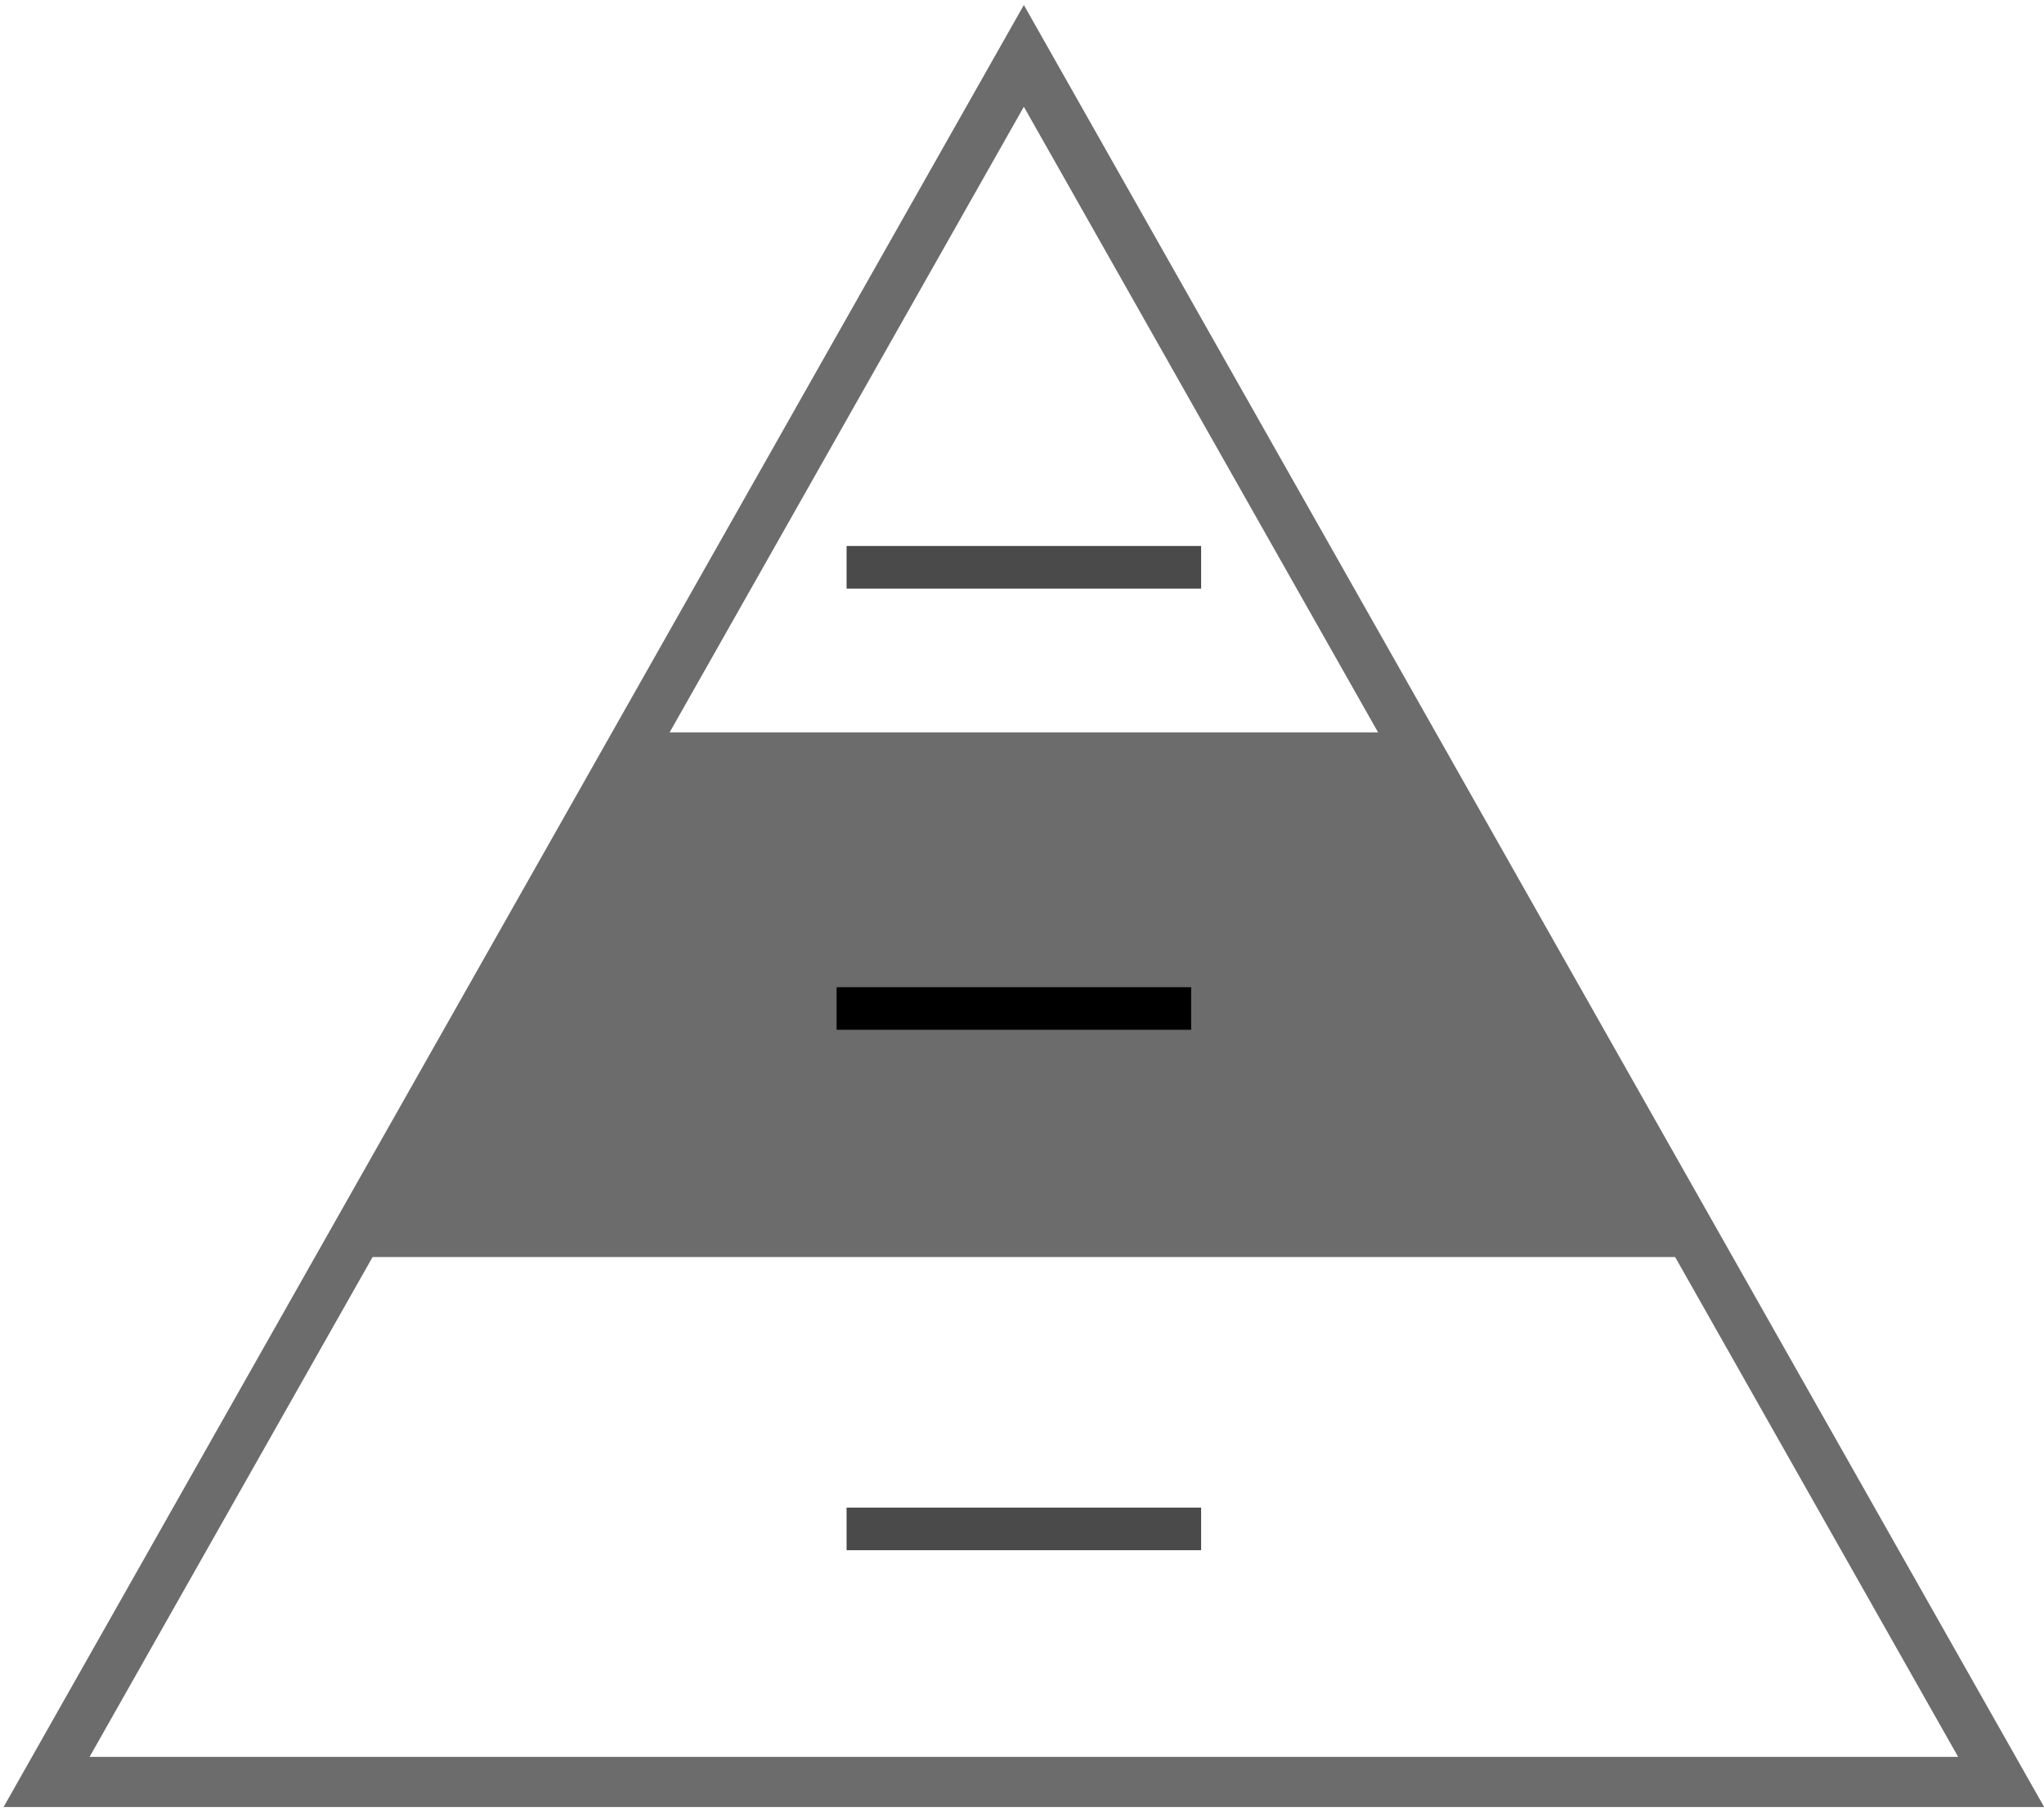<?xml version="1.0" encoding="UTF-8" standalone="no"?>
<svg width="193px" height="171px" viewBox="0 0 193 171" version="1.1" xmlns="http://www.w3.org/2000/svg" xmlns:xlink="http://www.w3.org/1999/xlink">
    <!-- Generator: Sketch 49.3 (51167) - http://www.bohemiancoding.com/sketch -->
    <title>Pyramide</title>
    <desc>Created with Sketch.</desc>
    <defs></defs>
    <g id="RG_mobil" stroke="none" stroke-width="1" fill="none" fill-rule="evenodd">
        <g id="01_Desktop_Strategie" transform="translate(-988, -2489)">
            <g id="Pyramide" transform="translate(992, 2494)">
                <polygon id="Stroke-1" stroke="#6C6C6C" stroke-width="4.734" points="92.675 0.275 0.398 163.255 184.953 163.255"></polygon>
                <polyline id="Fill-3" fill="#6C6C6C" points="58.692 64.149 126.894 64.149 154.71 113.694 30.64 113.694 58.692 64.149"></polyline>
                <polygon id="Fill-4" fill="#000000" points="74.995 92.234 108.472 92.234 108.472 88.212 74.995 88.212"></polygon>
                <polygon id="Fill-5" fill="#4A4A4A" points="75.937 141.373 109.413 141.373 109.413 137.351 75.937 137.351"></polygon>
                <polygon id="Fill-6" fill="#4A4A4A" points="75.937 50.576 109.413 50.576 109.413 46.554 75.937 46.554"></polygon>
            </g>
        </g>
    </g>
</svg>